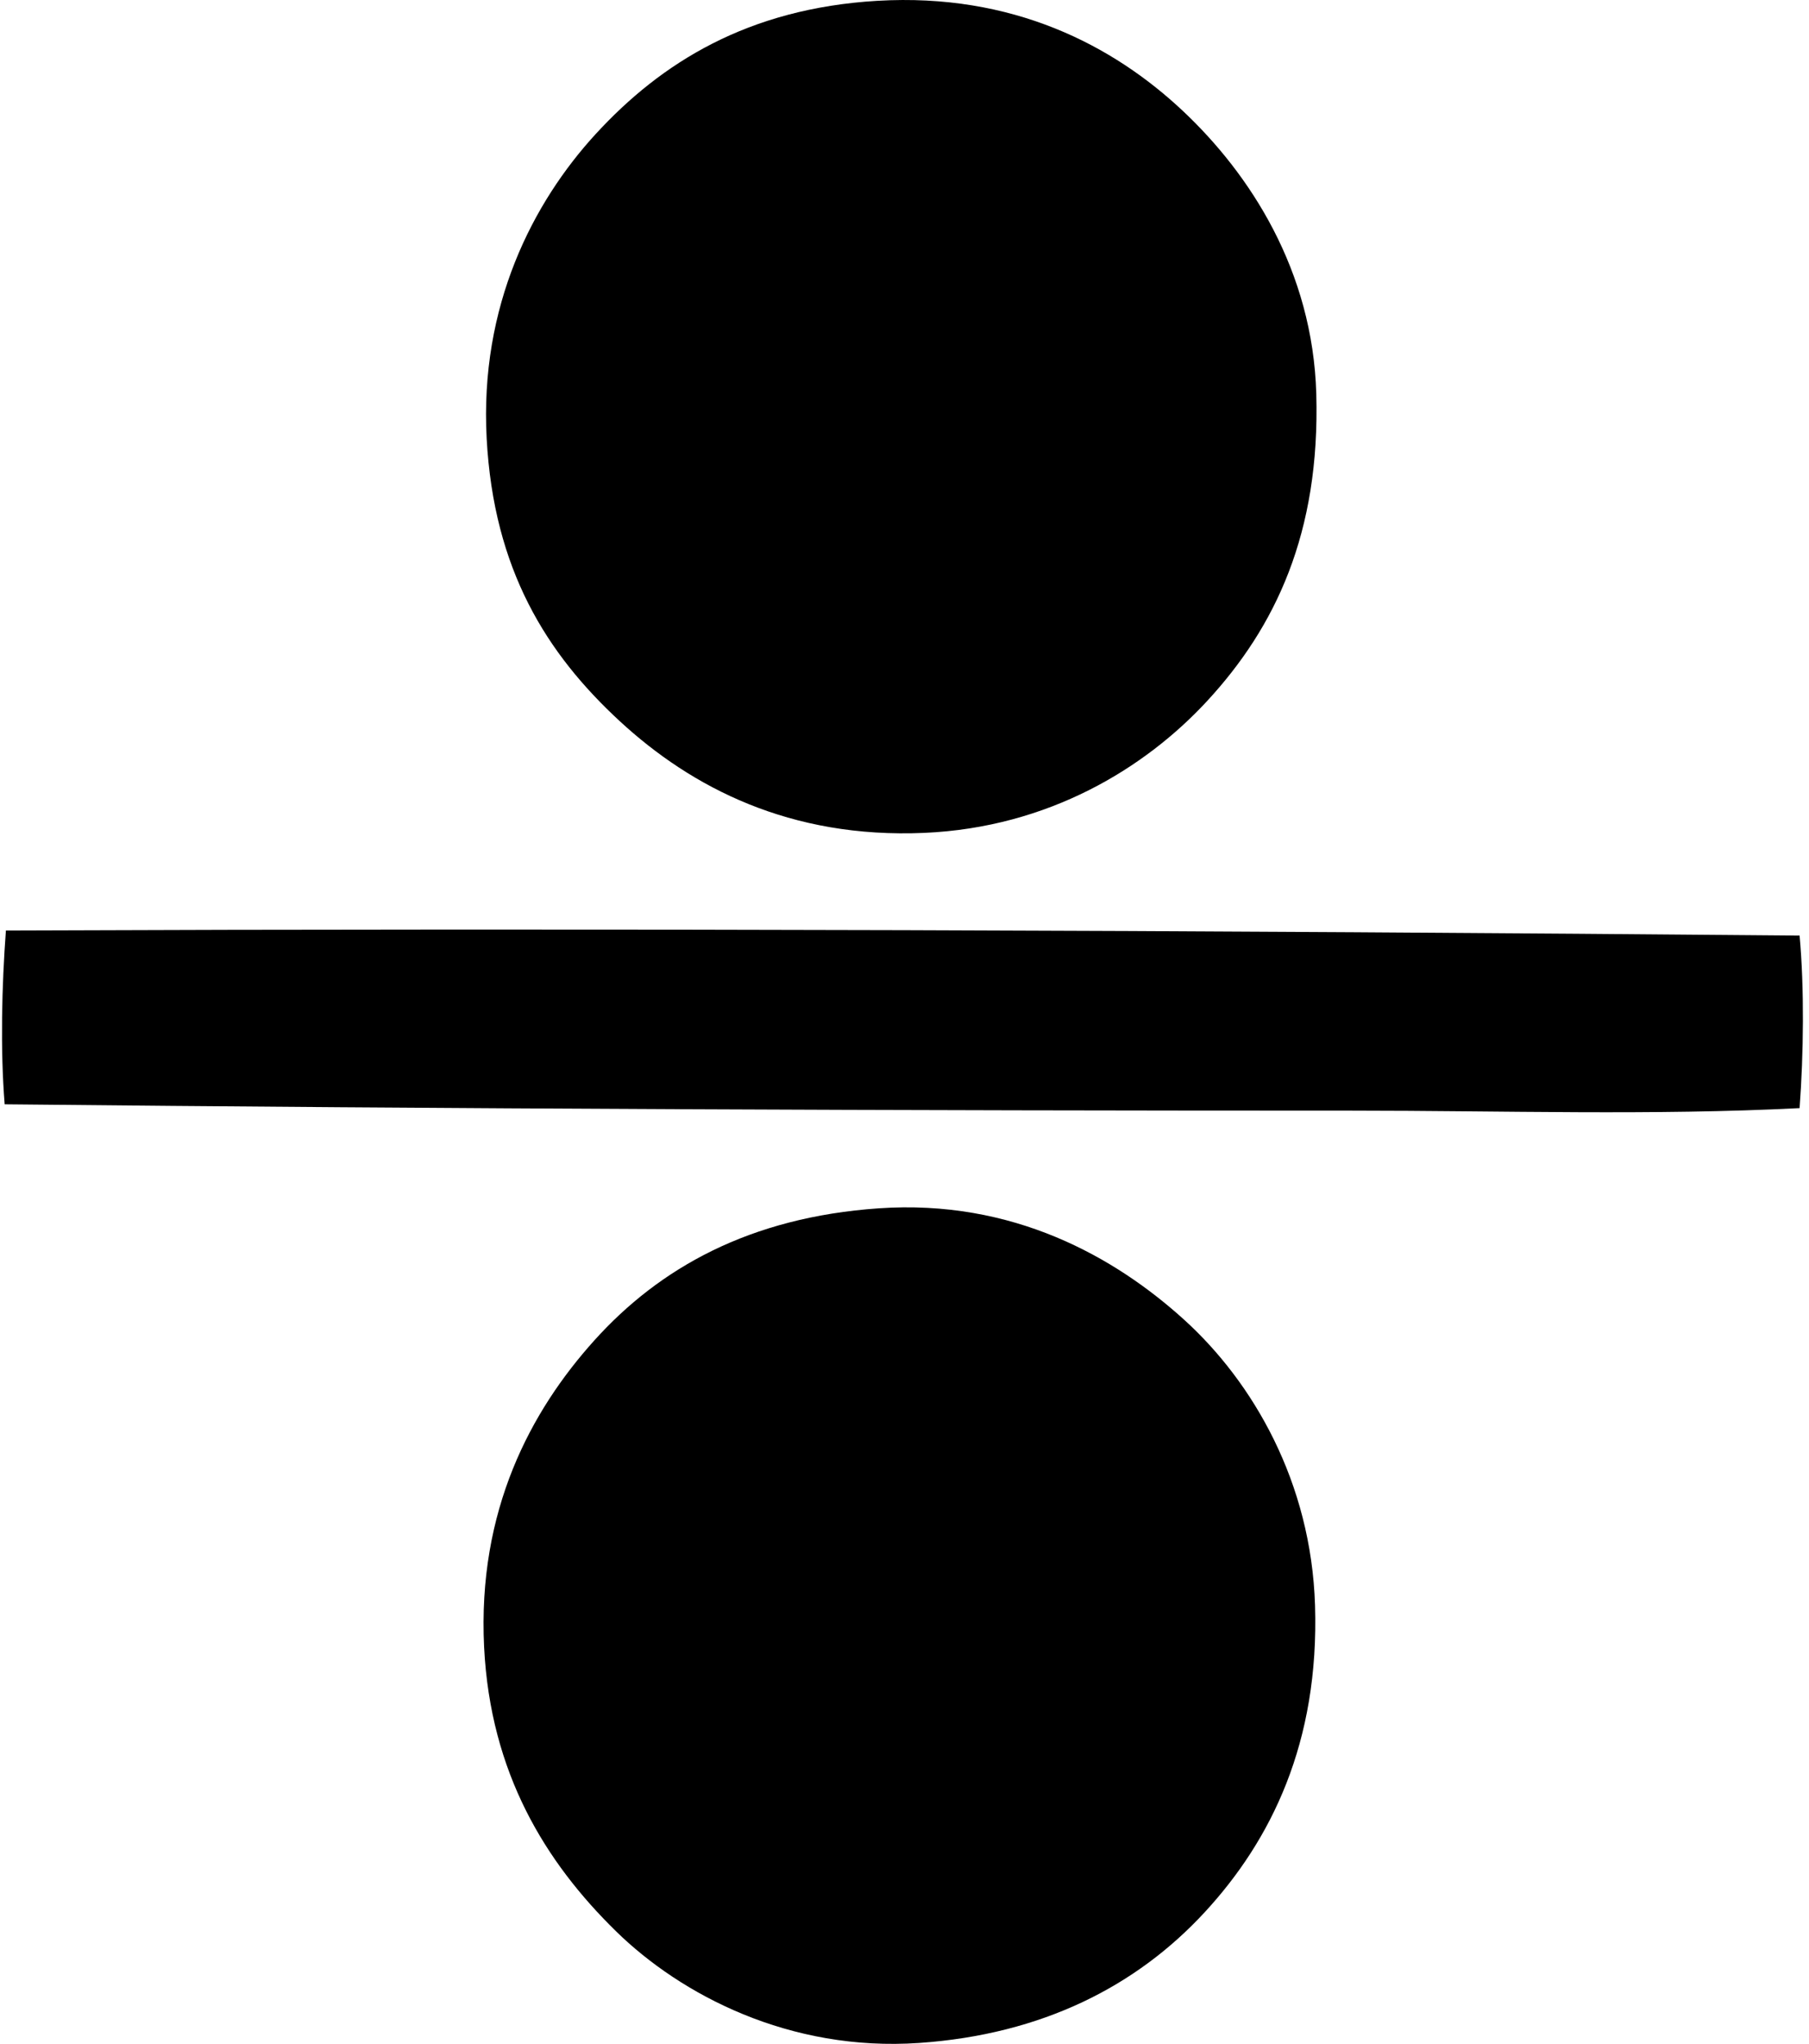 <svg xmlns="http://www.w3.org/2000/svg" width="177" height="200" fill="none" viewBox="0 0 177 200">
  <path fill="#000" fill-rule="evenodd" d="M85.848.079c13.233-.78 23.061 4.347 29.911 10.797 6.511 6.13 12.694 15.557 13.032 27.679.381 13.628-4.009 22.813-10.674 30.034-6.08 6.584-15.53 12.377-27.68 12.91-13.127.573-22.759-4.436-29.788-10.923-7.146-6.597-12.343-14.809-13.032-27.676-.694-12.962 4.504-23.067 10.675-29.792C64.695 6.138 73.162.83 85.848.078Zm90.231 91.471c.471 5.16.395 11.566 0 16.882-14.34.734-29.092.248-43.812.248-43.461.002-88.419-.174-131.811-.621-.43-5.387-.282-11.582.122-17.004 58.749-.23 117.367-.027 175.501.496Zm-90.107 26.687c13.116-.908 23.116 4.75 29.912 10.922 6.697 6.085 12.406 15.854 12.784 27.927.422 13.437-4.291 22.985-10.8 30.036-6.651 7.208-15.878 11.953-27.926 12.785-12.691.875-23.304-4.701-29.664-10.923-6.908-6.764-12.293-15.476-12.91-27.801-.666-13.425 4.591-23.148 10.798-30.037 6.354-7.048 15.15-12.031 27.806-12.909Z" clip-rule="evenodd"/>
</svg>
